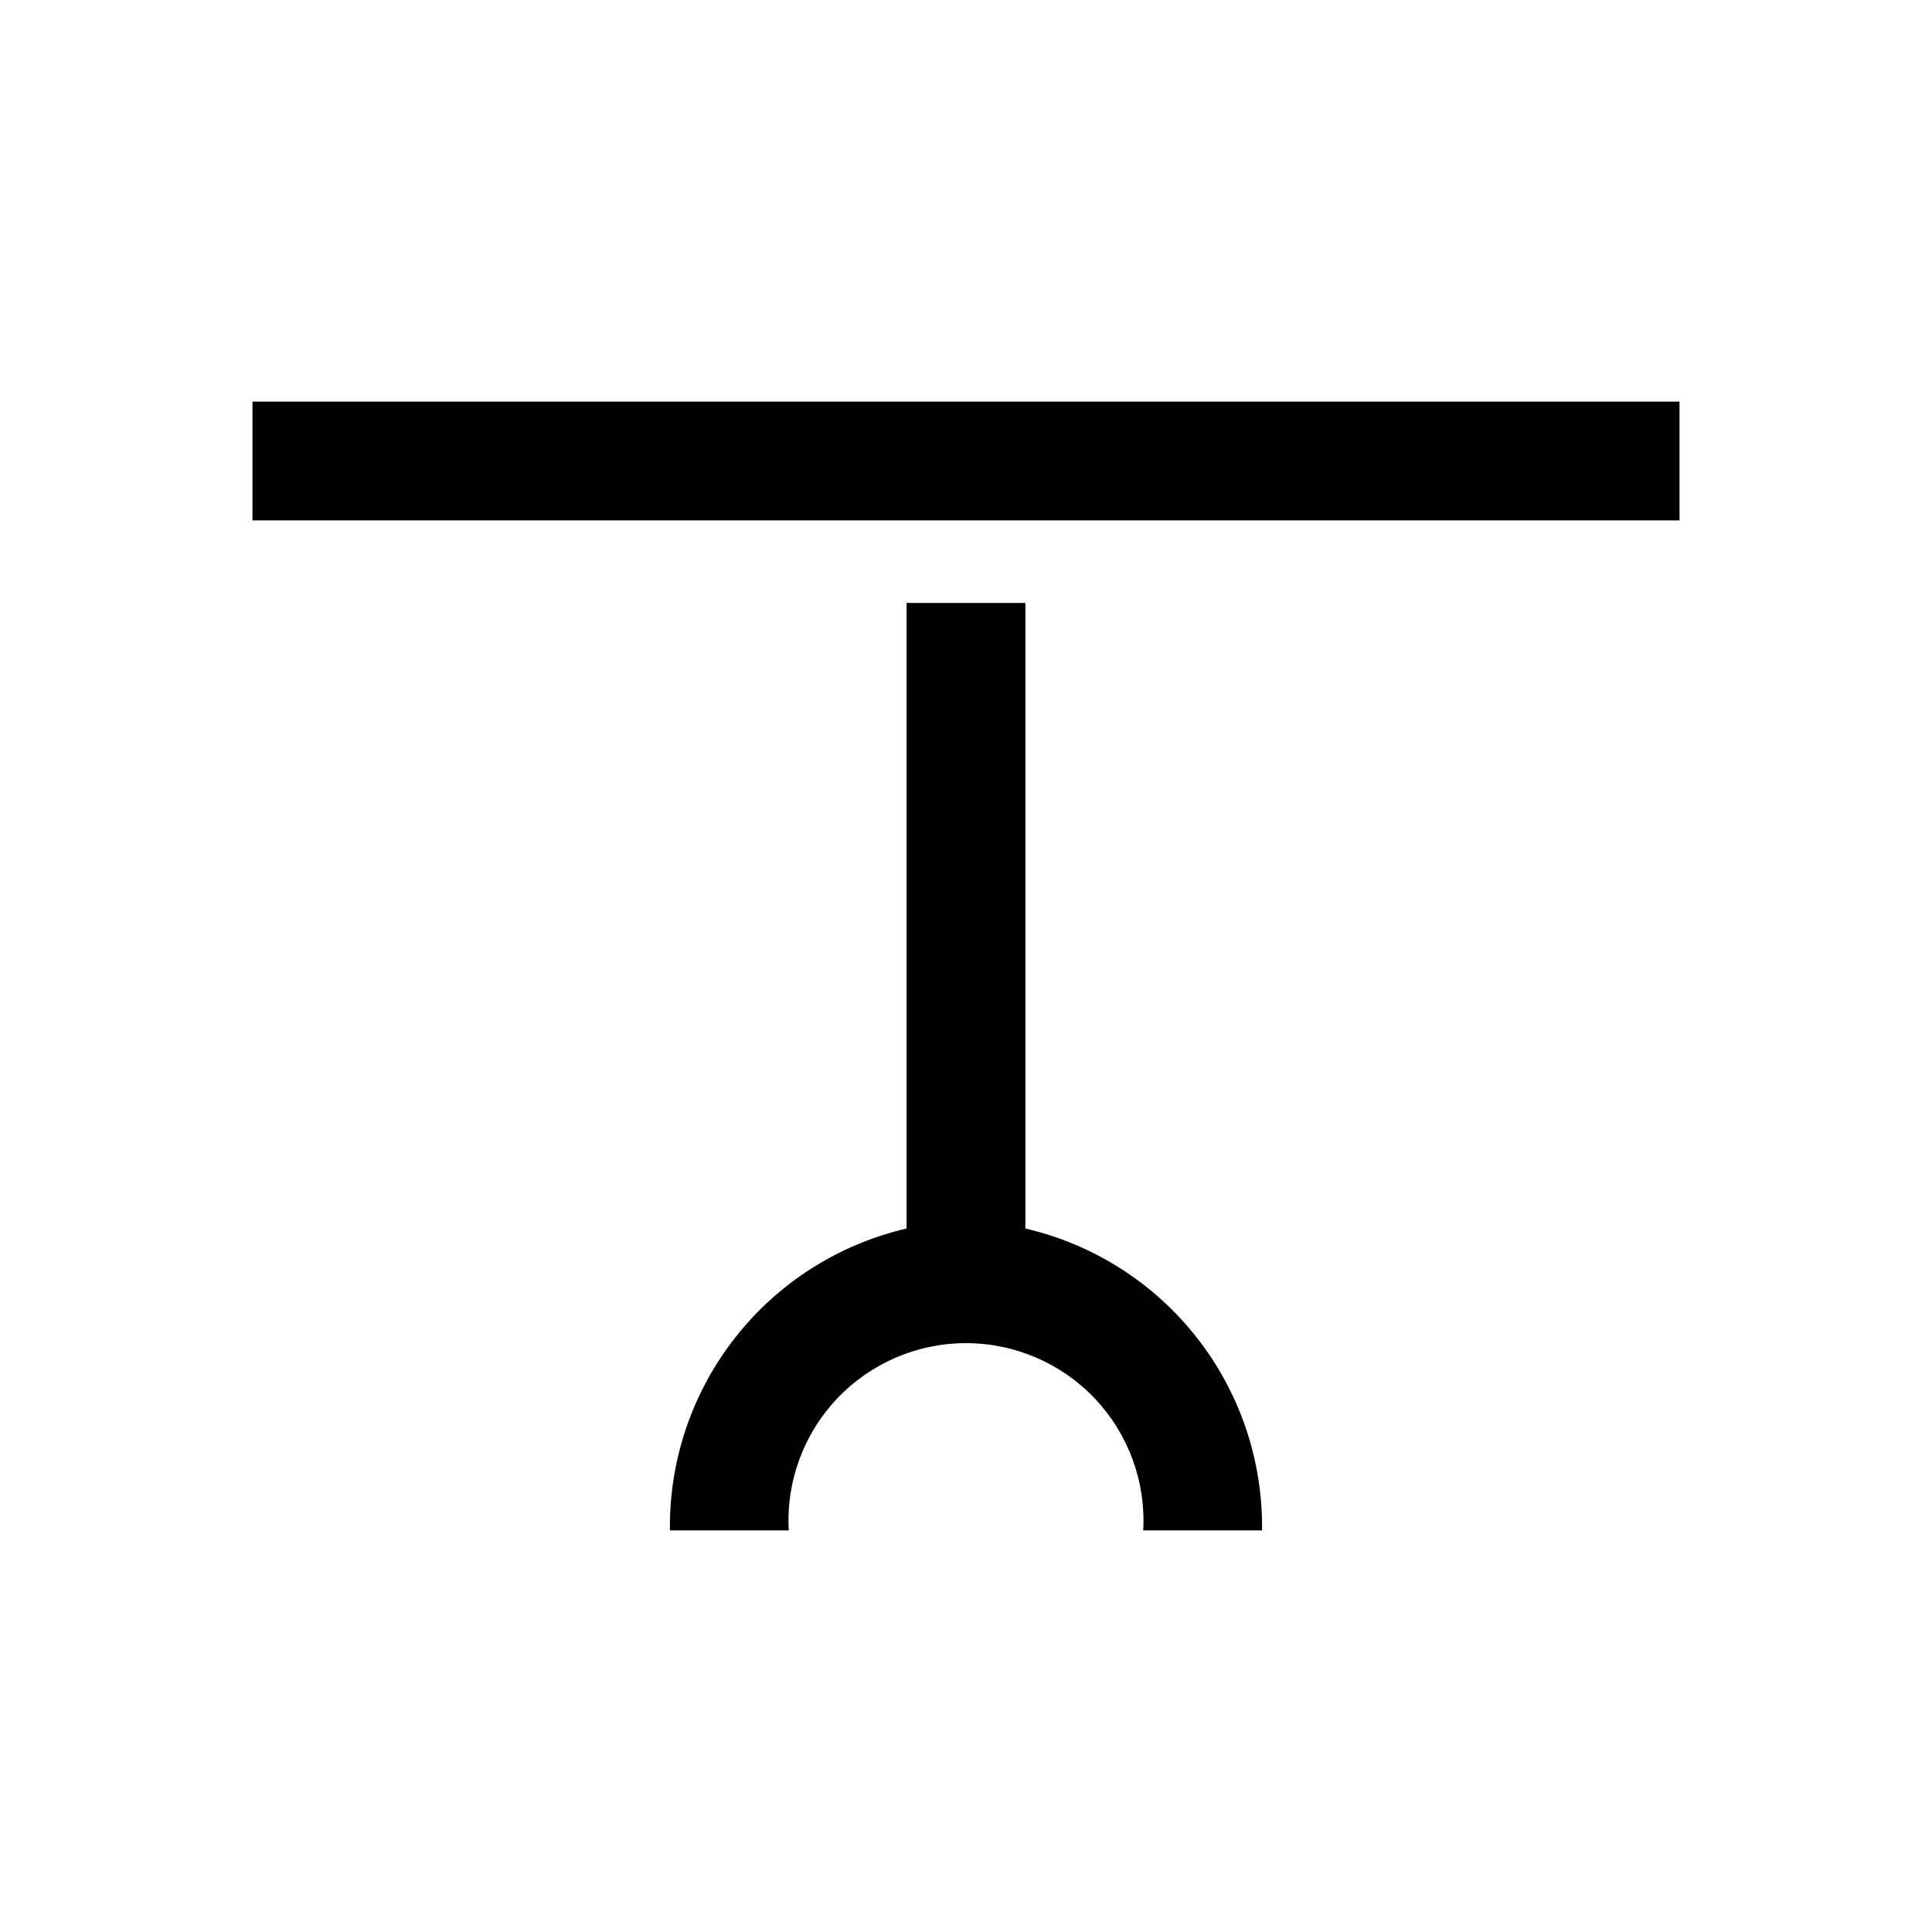 <?xml version="1.0" encoding="UTF-8"?>
<!-- Uploaded to: ICON Repo, www.svgrepo.com, Generator: ICON Repo Mixer Tools -->
<svg fill="#000000" width="800px" height="800px" version="1.1" viewBox="144 144 512 512" xmlns="http://www.w3.org/2000/svg">
 <path d="m589.09 250.43v31.488h-378.18v-31.488zm-173.35 219.14v-165.79h-31.488v165.79c-18.012 4.184-34.051 14.395-45.457 28.949-11.406 14.551-17.496 32.562-17.258 51.051h31.488c-0.711-12.906 3.922-25.535 12.805-34.922 8.887-9.387 21.242-14.703 34.168-14.703 12.922 0 25.277 5.316 34.164 14.703 8.883 9.387 13.516 22.016 12.805 34.922h31.488c0.238-18.488-5.852-36.5-17.258-51.051-11.406-14.555-27.445-24.766-45.457-28.949z"/>
</svg>